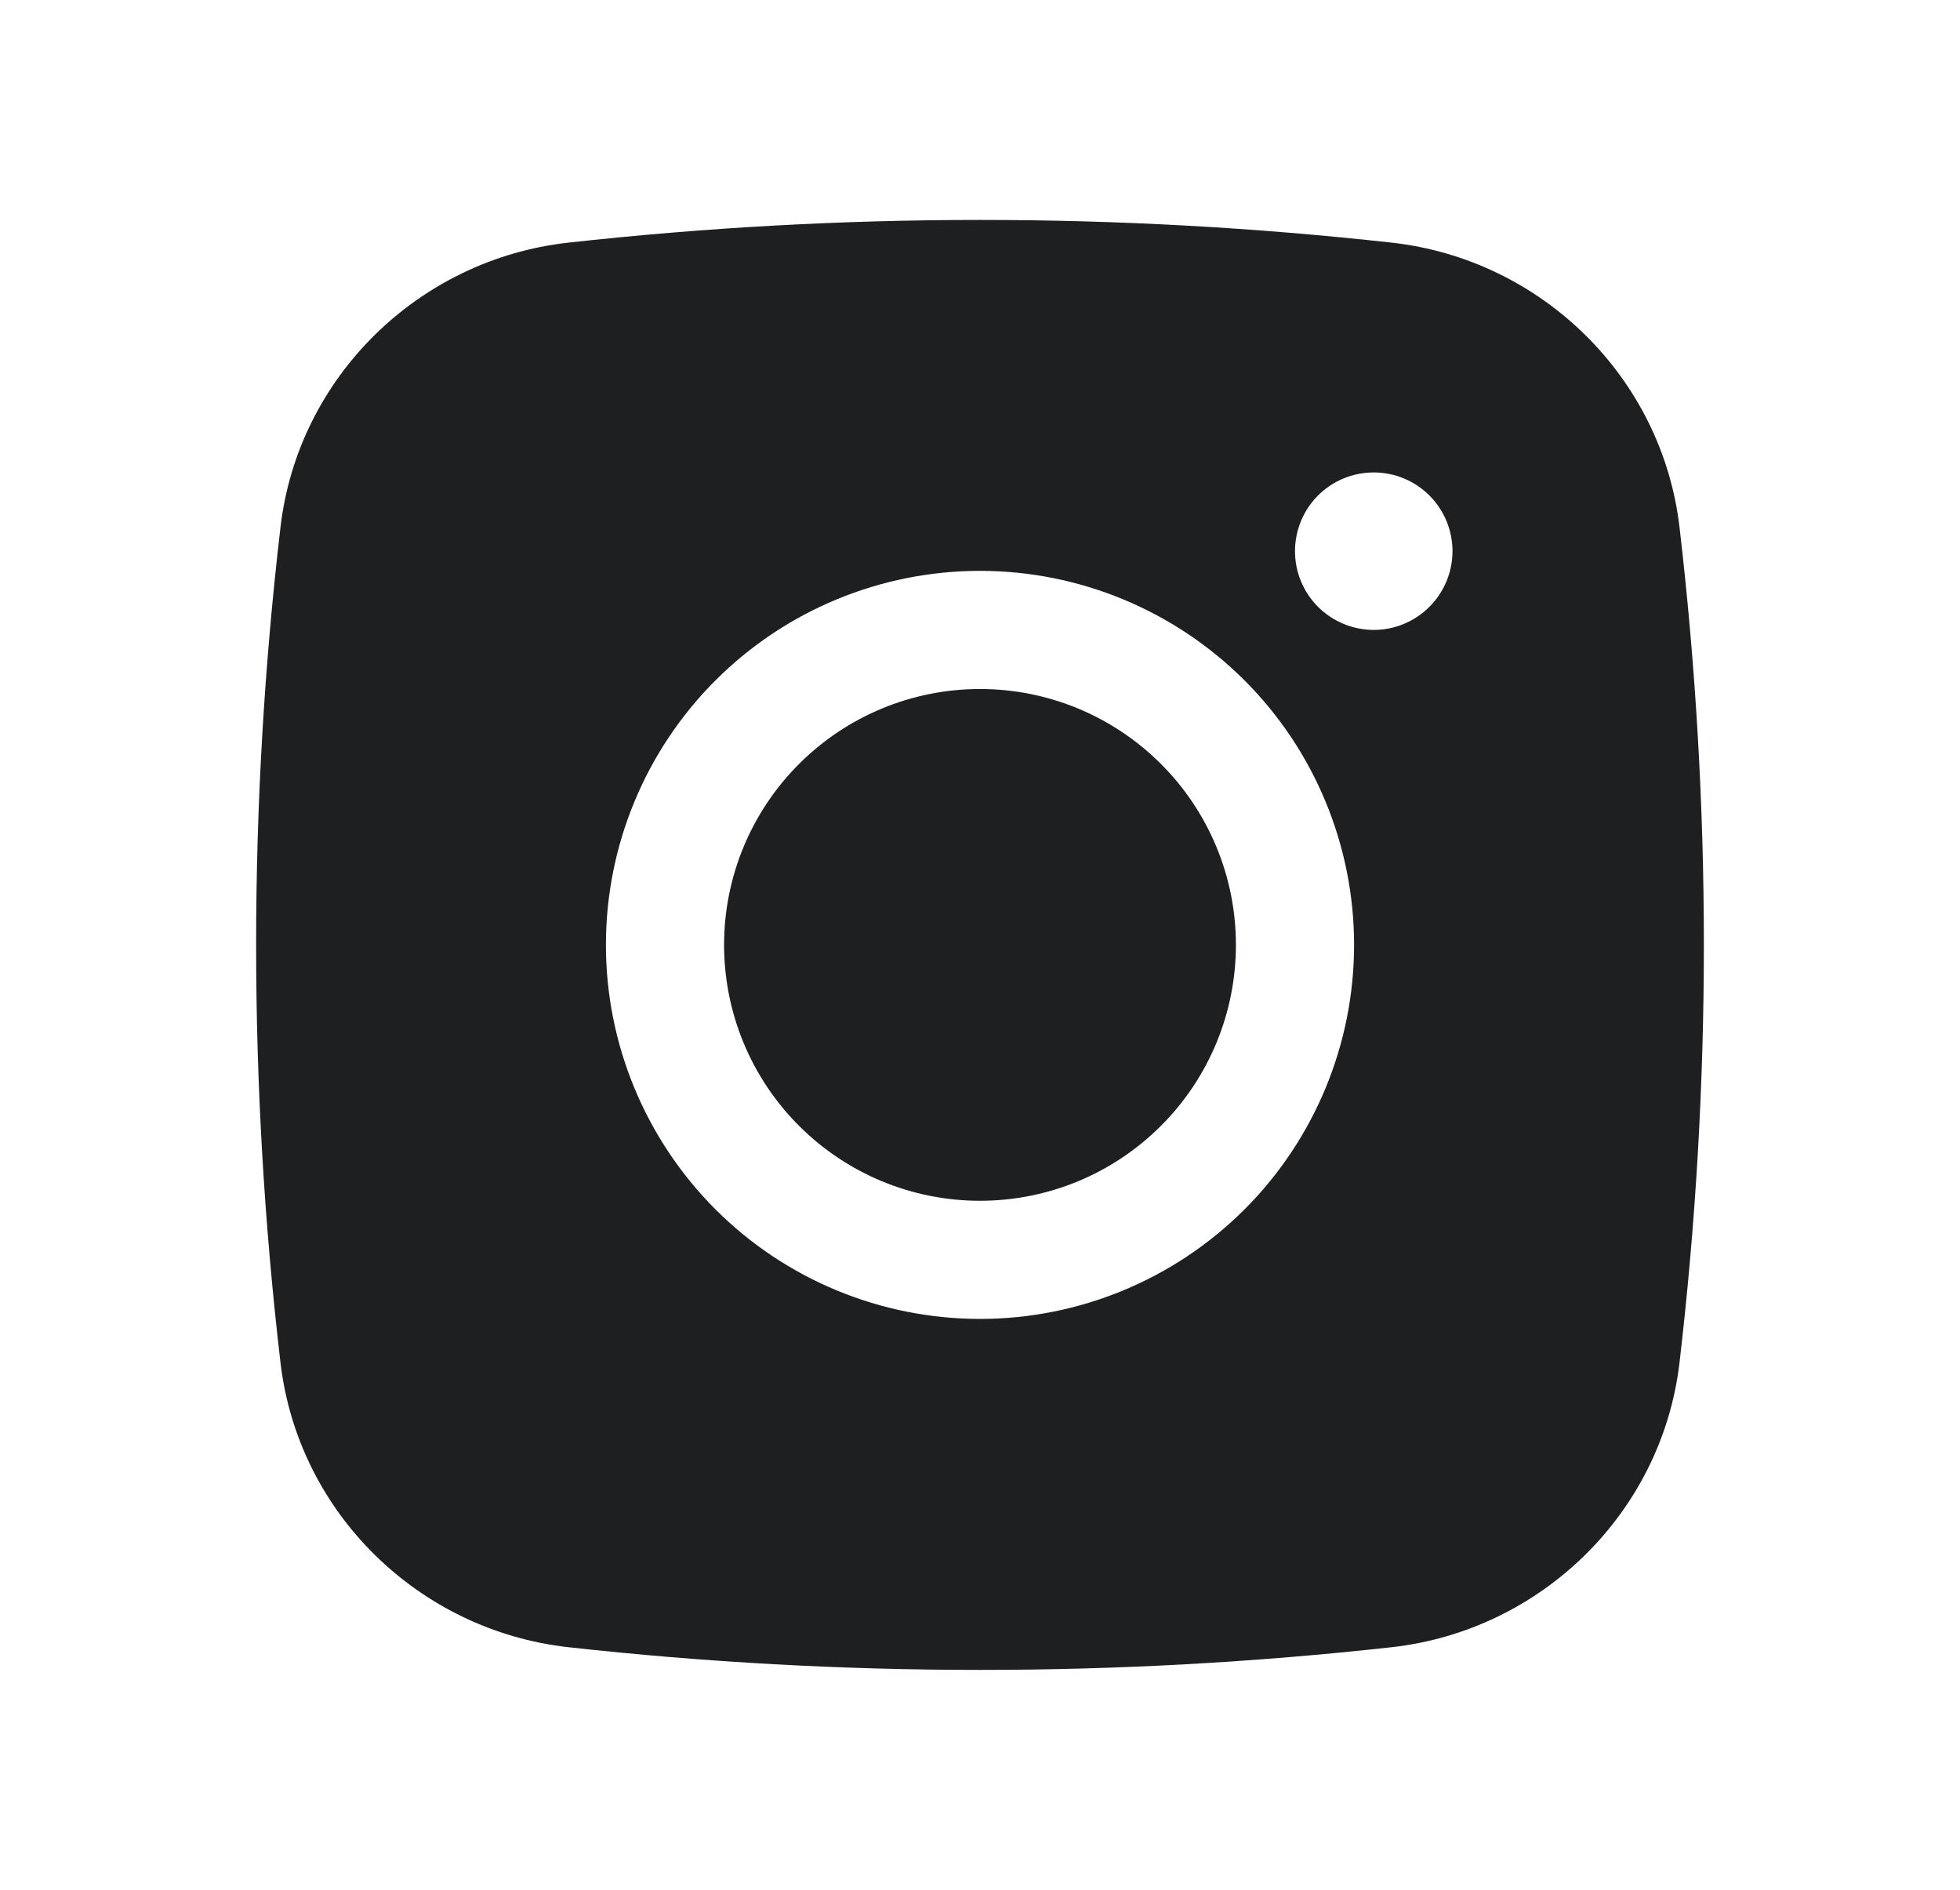<svg width="28" height="27" viewBox="0 0 28 27" fill="none" xmlns="http://www.w3.org/2000/svg">
<path d="M14 9.844C13.03 9.844 12.1 10.229 11.415 10.915C10.729 11.6 10.344 12.53 10.344 13.5C10.344 14.47 10.729 15.4 11.415 16.085C12.1 16.771 13.03 17.156 14 17.156C14.97 17.156 15.9 16.771 16.585 16.085C17.271 15.4 17.656 14.47 17.656 13.5C17.656 12.53 17.271 11.6 16.585 10.915C15.9 10.229 14.97 9.844 14 9.844Z" fill="#1E1F21"/>
<path fill-rule="evenodd" clip-rule="evenodd" d="M8.116 3.467C12.027 3.034 15.973 3.034 19.884 3.467C22.02 3.706 23.742 5.388 23.993 7.532C24.457 11.497 24.457 15.503 23.993 19.468C23.742 21.612 22.02 23.294 19.885 23.534C15.974 23.967 12.027 23.967 8.116 23.534C5.98 23.294 4.257 21.612 4.007 19.469C3.543 15.504 3.543 11.497 4.007 7.532C4.257 5.388 5.98 3.706 8.116 3.467ZM19.625 6.75C19.327 6.75 19.04 6.868 18.829 7.079C18.618 7.29 18.5 7.577 18.5 7.875C18.5 8.173 18.618 8.459 18.829 8.67C19.04 8.881 19.327 9 19.625 9C19.923 9 20.209 8.881 20.42 8.67C20.631 8.459 20.75 8.173 20.75 7.875C20.75 7.577 20.631 7.29 20.42 7.079C20.209 6.868 19.923 6.75 19.625 6.75ZM8.656 13.5C8.656 12.083 9.219 10.723 10.221 9.721C11.223 8.719 12.583 8.156 14 8.156C15.417 8.156 16.776 8.719 17.779 9.721C18.781 10.723 19.344 12.083 19.344 13.5C19.344 14.917 18.781 16.276 17.779 17.279C16.776 18.281 15.417 18.844 14 18.844C12.583 18.844 11.223 18.281 10.221 17.279C9.219 16.276 8.656 14.917 8.656 13.5Z" fill="#1E1F21"/>
</svg>
